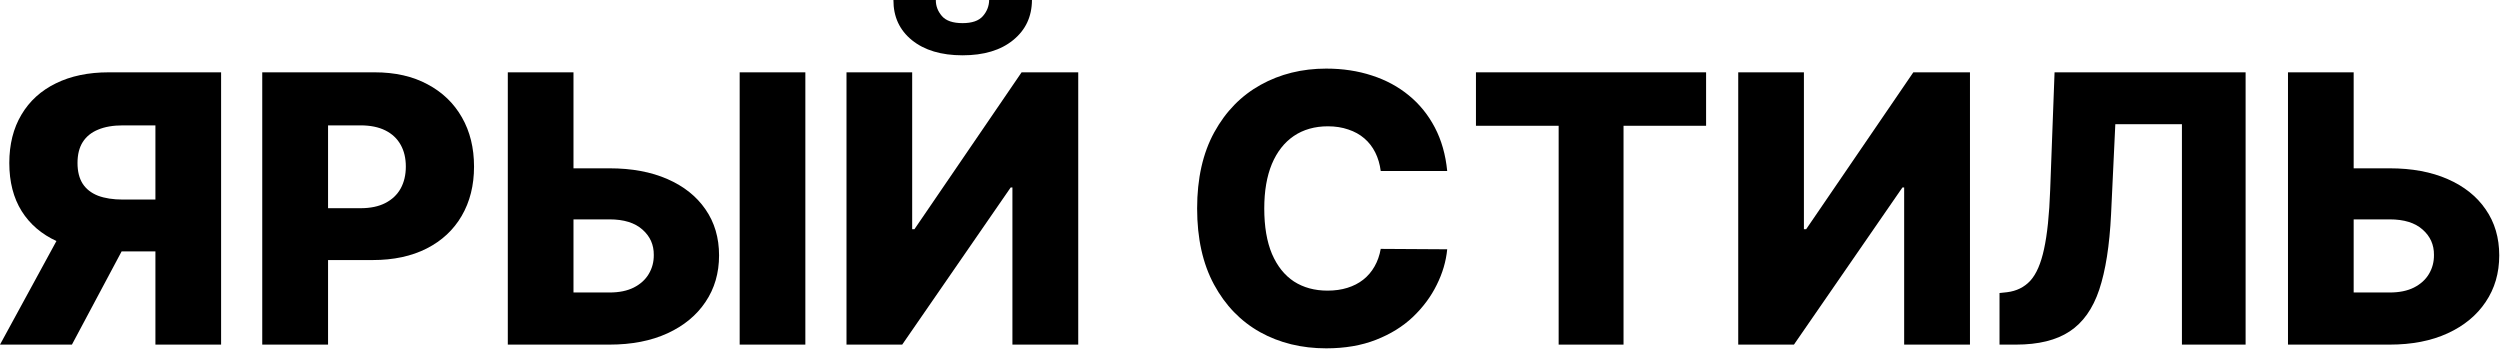 <?xml version="1.0" encoding="UTF-8"?> <svg xmlns="http://www.w3.org/2000/svg" width="2549" height="356" viewBox="0 0 2549 356" fill="none"><path d="M225.431 351.363H158.466V127.83H125.39C115.359 127.83 106.909 129.276 100.041 132.168C93.173 134.969 87.931 139.217 84.316 144.91C80.792 150.513 79.03 157.607 79.03 166.193C79.03 174.778 80.792 181.827 84.316 187.339C87.841 192.762 93.037 196.828 99.905 199.54C106.864 202.16 115.314 203.471 125.254 203.471H185.306V256.338H112.919C91.772 256.338 73.427 252.859 57.883 245.9C42.429 238.851 30.5 228.639 22.096 215.264C13.691 201.799 9.489 185.442 9.489 166.193C9.489 147.215 13.601 130.812 21.825 116.986C30.048 103.068 41.752 92.404 56.934 84.994C72.116 77.493 90.1 73.743 110.885 73.743H225.431V351.363ZM69.134 224.482H140.979L73.336 351.363H0L69.134 224.482Z" fill="black"></path><path d="M267.386 351.363V73.743H382.067C402.852 73.743 420.791 77.81 435.883 85.943C451.065 93.986 462.768 105.237 470.992 119.697C479.216 134.066 483.328 150.784 483.328 169.853C483.328 189.011 479.125 205.775 470.721 220.144C462.407 234.423 450.523 245.493 435.07 253.356C419.616 261.218 401.271 265.149 380.033 265.149H309.273V212.282H367.562C377.684 212.282 386.134 210.52 392.911 206.995C399.78 203.471 404.976 198.545 408.5 192.22C412.025 185.803 413.787 178.348 413.787 169.853C413.787 161.267 412.025 153.857 408.5 147.621C404.976 141.295 399.78 136.415 392.911 132.981C386.043 129.547 377.593 127.83 367.562 127.83H334.486V351.363H267.386Z" fill="black"></path><path d="M559.646 171.615H621.46C644.143 171.615 663.844 175.275 680.563 182.595C697.281 189.915 710.205 200.217 719.332 213.502C728.55 226.787 733.159 242.421 733.159 260.405C733.159 278.388 728.55 294.203 719.332 307.849C710.205 321.496 697.281 332.159 680.563 339.841C663.844 347.522 644.143 351.363 621.46 351.363H517.759V73.743H584.724V298.225H621.46C631.22 298.225 639.444 296.553 646.131 293.209C652.909 289.775 658.015 285.166 661.449 279.383C664.974 273.508 666.691 267.002 666.6 259.862C666.691 249.56 662.85 240.975 655.078 234.107C647.306 227.148 636.1 223.669 621.46 223.669H559.646V171.615ZM821.135 73.743V351.363H754.17V73.743H821.135Z" fill="black"></path><path d="M863.09 73.743H930.055V233.7H932.36L1041.62 73.743H1099.37V351.363H1032.26V191.135H1030.5L919.888 351.363H863.09V73.743ZM1008.54 0H1052.19C1052.1 16.99 1045.68 30.636 1032.94 40.938C1020.29 51.24 1003.12 56.392 981.431 56.392C959.742 56.392 942.526 51.24 929.784 40.938C917.132 30.636 910.851 16.99 910.942 0H954.184C954.094 5.965 956.127 11.387 960.284 16.267C964.441 21.147 971.49 23.587 981.431 23.587C991.101 23.587 998.014 21.192 1002.17 16.402C1006.33 11.613 1008.45 6.145 1008.54 0Z" fill="black"></path><path d="M1475.57 174.326H1407.79C1406.89 167.367 1405.03 161.087 1402.23 155.484C1399.43 149.881 1395.73 145.091 1391.12 141.115C1386.51 137.138 1381.04 134.111 1374.72 132.032C1368.48 129.863 1361.57 128.779 1353.98 128.779C1340.51 128.779 1328.9 132.077 1319.14 138.675C1309.47 145.272 1302.01 154.806 1296.77 167.277C1291.62 179.748 1289.04 194.84 1289.04 212.553C1289.04 230.989 1291.66 246.442 1296.91 258.913C1302.24 271.294 1309.69 280.648 1319.27 286.974C1328.94 293.209 1340.37 296.327 1353.57 296.327C1360.98 296.327 1367.71 295.378 1373.77 293.48C1379.91 291.583 1385.29 288.826 1389.9 285.211C1394.6 281.506 1398.44 277.033 1401.42 271.791C1404.49 266.459 1406.62 260.45 1407.79 253.762L1475.57 254.169C1474.39 266.459 1470.83 278.569 1464.86 290.498C1458.99 302.427 1450.9 313.317 1440.6 323.167C1430.29 332.927 1417.73 340.699 1402.91 346.483C1388.18 352.267 1371.28 355.159 1352.21 355.159C1327.09 355.159 1304.59 349.646 1284.71 338.621C1264.91 327.505 1249.28 311.329 1237.8 290.092C1226.33 268.854 1220.59 243.008 1220.59 212.553C1220.59 182.008 1226.42 156.116 1238.07 134.879C1249.73 113.642 1265.5 97.51 1285.38 86.485C1305.26 75.46 1327.54 69.947 1352.21 69.947C1369.02 69.947 1384.57 72.297 1398.84 76.996C1413.12 81.605 1425.68 88.383 1436.53 97.33C1447.37 106.186 1456.18 117.076 1462.96 129.999C1469.74 142.922 1473.94 157.698 1475.57 174.326Z" fill="black"></path><path d="M1504.88 128.237V73.743H1739.53V128.237H1655.35V351.363H1589.2V128.237H1504.88Z" fill="black"></path><path d="M1772.3 73.743H1839.27V233.7H1841.57L1950.83 73.743H2008.58V351.363H1941.48V191.135H1939.72L1829.1 351.363H1772.3V73.743Z" fill="black"></path><path d="M2038.71 351.363V298.767L2046.3 297.954C2056.06 296.779 2064.01 292.848 2070.16 286.16C2076.3 279.383 2080.95 268.628 2084.12 253.898C2087.37 239.077 2089.45 219.06 2090.35 193.846L2094.83 73.743H2289.62V351.363H2224.69V126.61H2156.78L2152.44 218.518C2150.9 250.238 2146.88 275.858 2140.37 295.378C2133.87 314.808 2123.79 328.996 2110.14 337.943C2096.59 346.89 2078.38 351.363 2055.52 351.363H2038.71Z" fill="black"></path><path d="M2374.72 171.615H2436.53C2459.21 171.615 2478.92 175.275 2495.63 182.595C2512.35 189.915 2525.28 200.217 2534.4 213.502C2543.62 226.787 2548.23 242.421 2548.23 260.405C2548.23 278.388 2543.62 294.203 2534.4 307.849C2525.28 321.496 2512.35 332.159 2495.63 339.841C2478.92 347.522 2459.21 351.363 2436.53 351.363H2332.83V73.743H2399.8V298.225H2436.53C2446.29 298.225 2454.52 296.553 2461.2 293.209C2467.98 289.775 2473.09 285.166 2476.52 279.383C2480.05 273.508 2481.76 267.002 2481.67 259.862C2481.76 249.56 2477.92 240.975 2470.15 234.107C2462.38 227.148 2451.17 223.669 2436.53 223.669H2374.72V171.615Z" fill="black"></path></svg> 